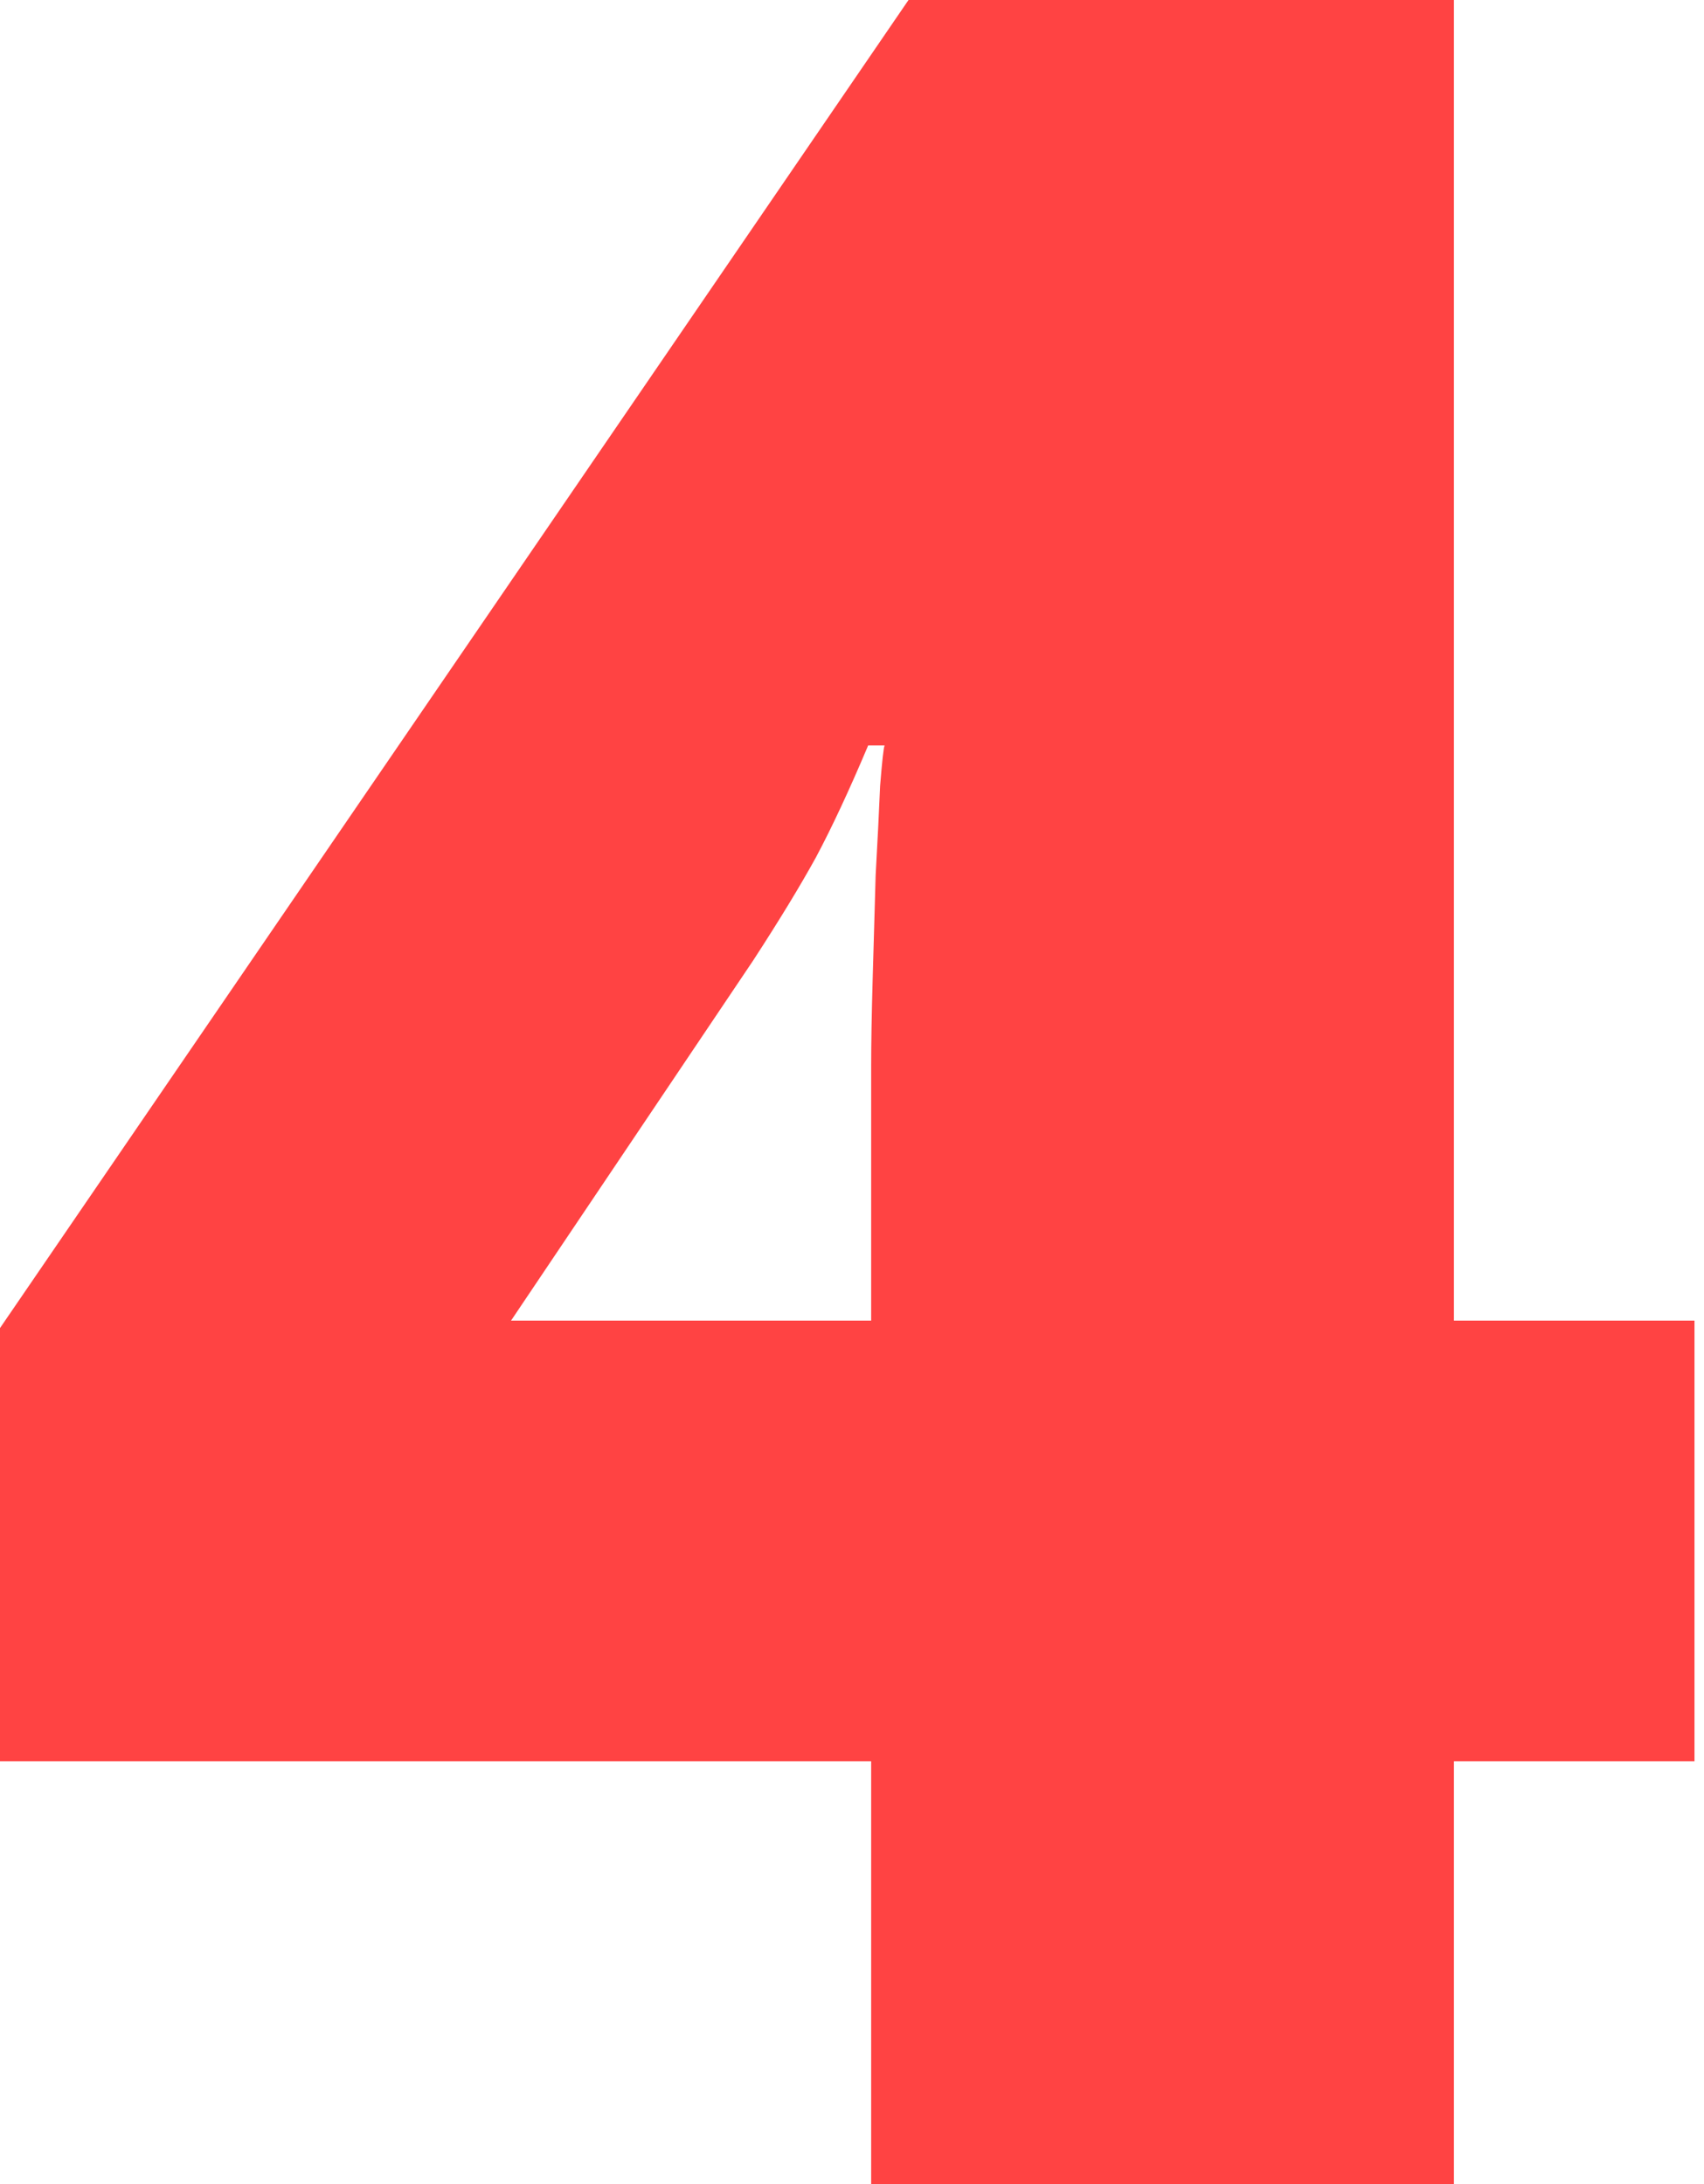 <?xml version="1.0" encoding="UTF-8"?> <svg xmlns="http://www.w3.org/2000/svg" width="78" height="100" viewBox="0 0 78 100" fill="none"> <path d="M77.565 80.643H66.553V100H39.877V80.643H0V60.807L41.587 0H66.553V60.465H77.565V80.643ZM39.877 60.465V48.837C39.877 47.788 39.9 46.466 39.945 44.87C39.991 43.274 40.036 41.678 40.082 40.082C40.173 38.441 40.242 37.072 40.287 35.978C40.379 34.838 40.447 34.222 40.492 34.131H39.74C38.874 36.183 38.076 37.893 37.346 39.261C36.617 40.584 35.659 42.157 34.473 43.981L23.393 60.465H39.877Z" fill="#FF4343"></path> </svg> 